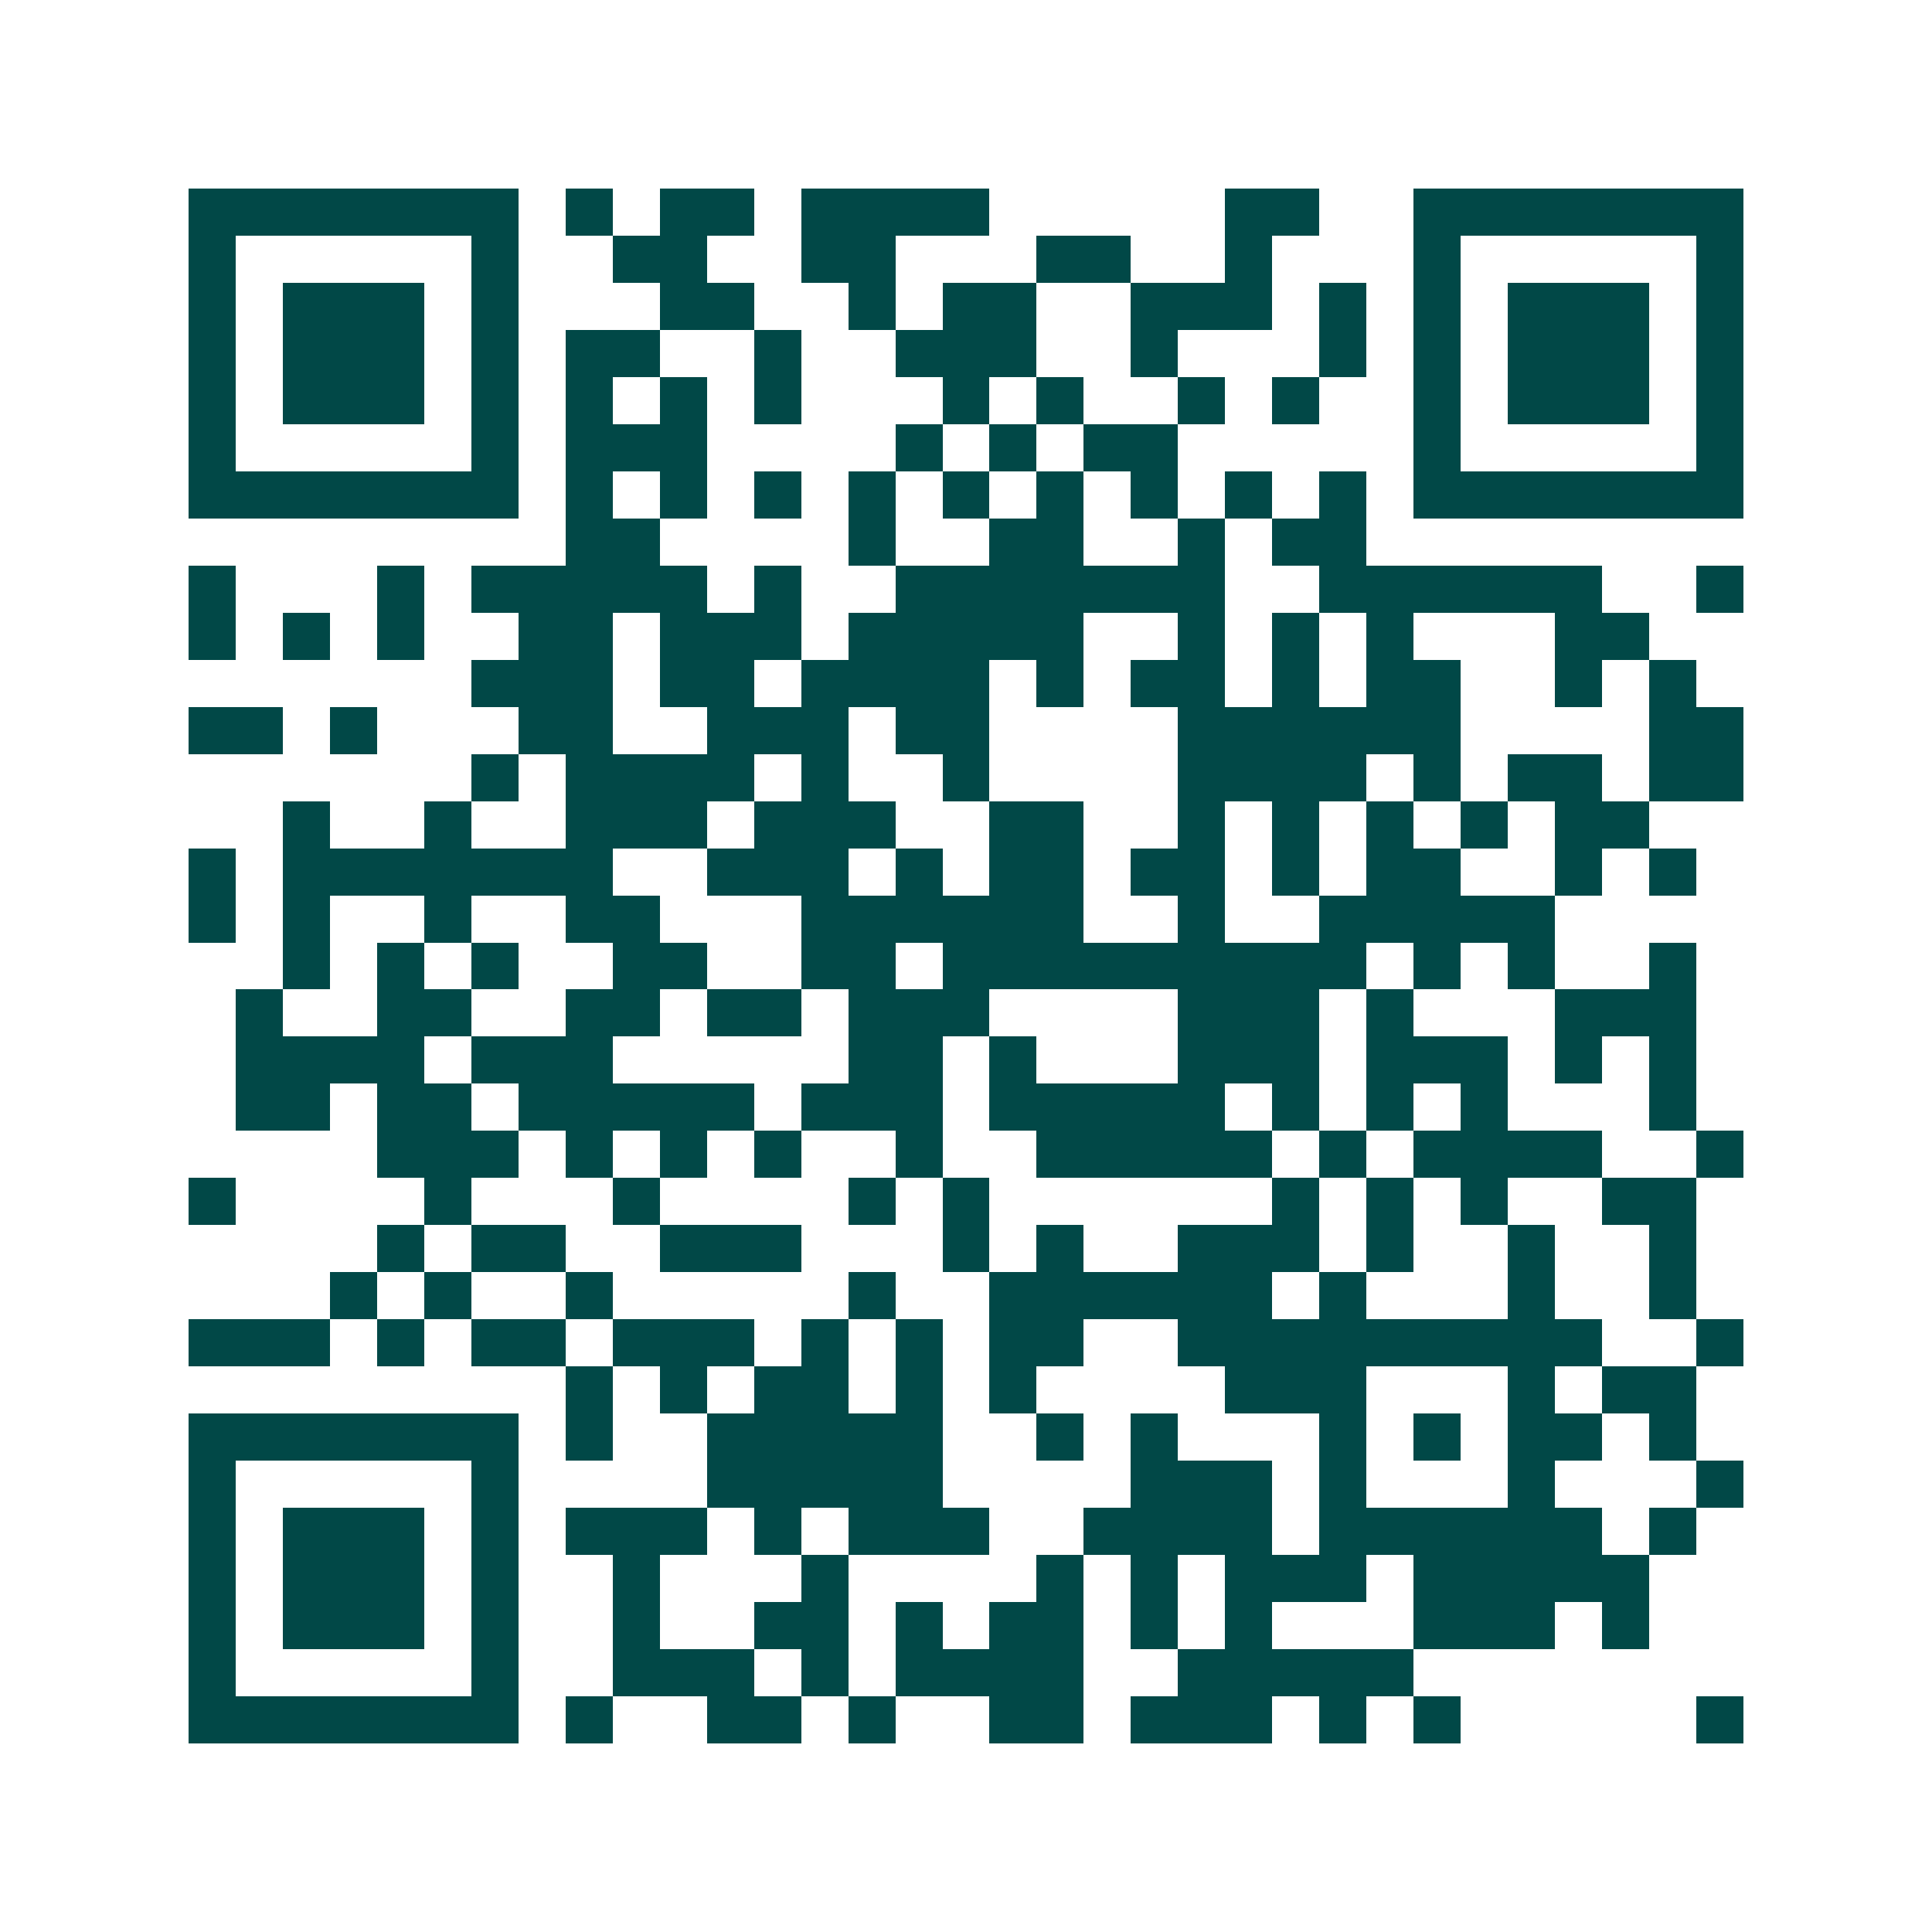 <svg xmlns="http://www.w3.org/2000/svg" width="200" height="200" viewBox="0 0 41 41" shape-rendering="crispEdges"><path fill="#ffffff" d="M0 0h41v41H0z"/><path stroke="#014847" d="M4 4.5h7m1 0h1m1 0h2m1 0h4m5 0h2m2 0h7M4 5.5h1m5 0h1m2 0h2m2 0h2m3 0h2m2 0h1m3 0h1m5 0h1M4 6.5h1m1 0h3m1 0h1m3 0h2m2 0h1m1 0h2m2 0h3m1 0h1m1 0h1m1 0h3m1 0h1M4 7.5h1m1 0h3m1 0h1m1 0h2m2 0h1m2 0h3m2 0h1m3 0h1m1 0h1m1 0h3m1 0h1M4 8.5h1m1 0h3m1 0h1m1 0h1m1 0h1m1 0h1m3 0h1m1 0h1m2 0h1m1 0h1m2 0h1m1 0h3m1 0h1M4 9.5h1m5 0h1m1 0h3m4 0h1m1 0h1m1 0h2m5 0h1m5 0h1M4 10.5h7m1 0h1m1 0h1m1 0h1m1 0h1m1 0h1m1 0h1m1 0h1m1 0h1m1 0h1m1 0h7M12 11.5h2m4 0h1m2 0h2m2 0h1m1 0h2M4 12.5h1m3 0h1m1 0h5m1 0h1m2 0h7m2 0h6m2 0h1M4 13.5h1m1 0h1m1 0h1m2 0h2m1 0h3m1 0h5m2 0h1m1 0h1m1 0h1m3 0h2M10 14.5h3m1 0h2m1 0h4m1 0h1m1 0h2m1 0h1m1 0h2m2 0h1m1 0h1M4 15.5h2m1 0h1m3 0h2m2 0h3m1 0h2m4 0h6m4 0h2M10 16.5h1m1 0h4m1 0h1m2 0h1m4 0h4m1 0h1m1 0h2m1 0h2M6 17.5h1m2 0h1m2 0h3m1 0h3m2 0h2m2 0h1m1 0h1m1 0h1m1 0h1m1 0h2M4 18.5h1m1 0h7m2 0h3m1 0h1m1 0h2m1 0h2m1 0h1m1 0h2m2 0h1m1 0h1M4 19.5h1m1 0h1m2 0h1m2 0h2m3 0h6m2 0h1m2 0h5M6 20.5h1m1 0h1m1 0h1m2 0h2m2 0h2m1 0h9m1 0h1m1 0h1m2 0h1M5 21.5h1m2 0h2m2 0h2m1 0h2m1 0h3m4 0h3m1 0h1m3 0h3M5 22.5h4m1 0h3m5 0h2m1 0h1m3 0h3m1 0h3m1 0h1m1 0h1M5 23.5h2m1 0h2m1 0h5m1 0h3m1 0h5m1 0h1m1 0h1m1 0h1m3 0h1M8 24.5h3m1 0h1m1 0h1m1 0h1m2 0h1m2 0h5m1 0h1m1 0h4m2 0h1M4 25.5h1m4 0h1m3 0h1m4 0h1m1 0h1m6 0h1m1 0h1m1 0h1m2 0h2M8 26.5h1m1 0h2m2 0h3m3 0h1m1 0h1m2 0h3m1 0h1m2 0h1m2 0h1M7 27.5h1m1 0h1m2 0h1m5 0h1m2 0h6m1 0h1m3 0h1m2 0h1M4 28.5h3m1 0h1m1 0h2m1 0h3m1 0h1m1 0h1m1 0h2m2 0h9m2 0h1M12 29.5h1m1 0h1m1 0h2m1 0h1m1 0h1m4 0h3m3 0h1m1 0h2M4 30.5h7m1 0h1m2 0h5m2 0h1m1 0h1m3 0h1m1 0h1m1 0h2m1 0h1M4 31.5h1m5 0h1m4 0h5m4 0h3m1 0h1m3 0h1m3 0h1M4 32.5h1m1 0h3m1 0h1m1 0h3m1 0h1m1 0h3m2 0h4m1 0h6m1 0h1M4 33.5h1m1 0h3m1 0h1m2 0h1m3 0h1m4 0h1m1 0h1m1 0h3m1 0h5M4 34.5h1m1 0h3m1 0h1m2 0h1m2 0h2m1 0h1m1 0h2m1 0h1m1 0h1m3 0h3m1 0h1M4 35.5h1m5 0h1m2 0h3m1 0h1m1 0h4m2 0h5M4 36.5h7m1 0h1m2 0h2m1 0h1m2 0h2m1 0h3m1 0h1m1 0h1m5 0h1"/></svg>
